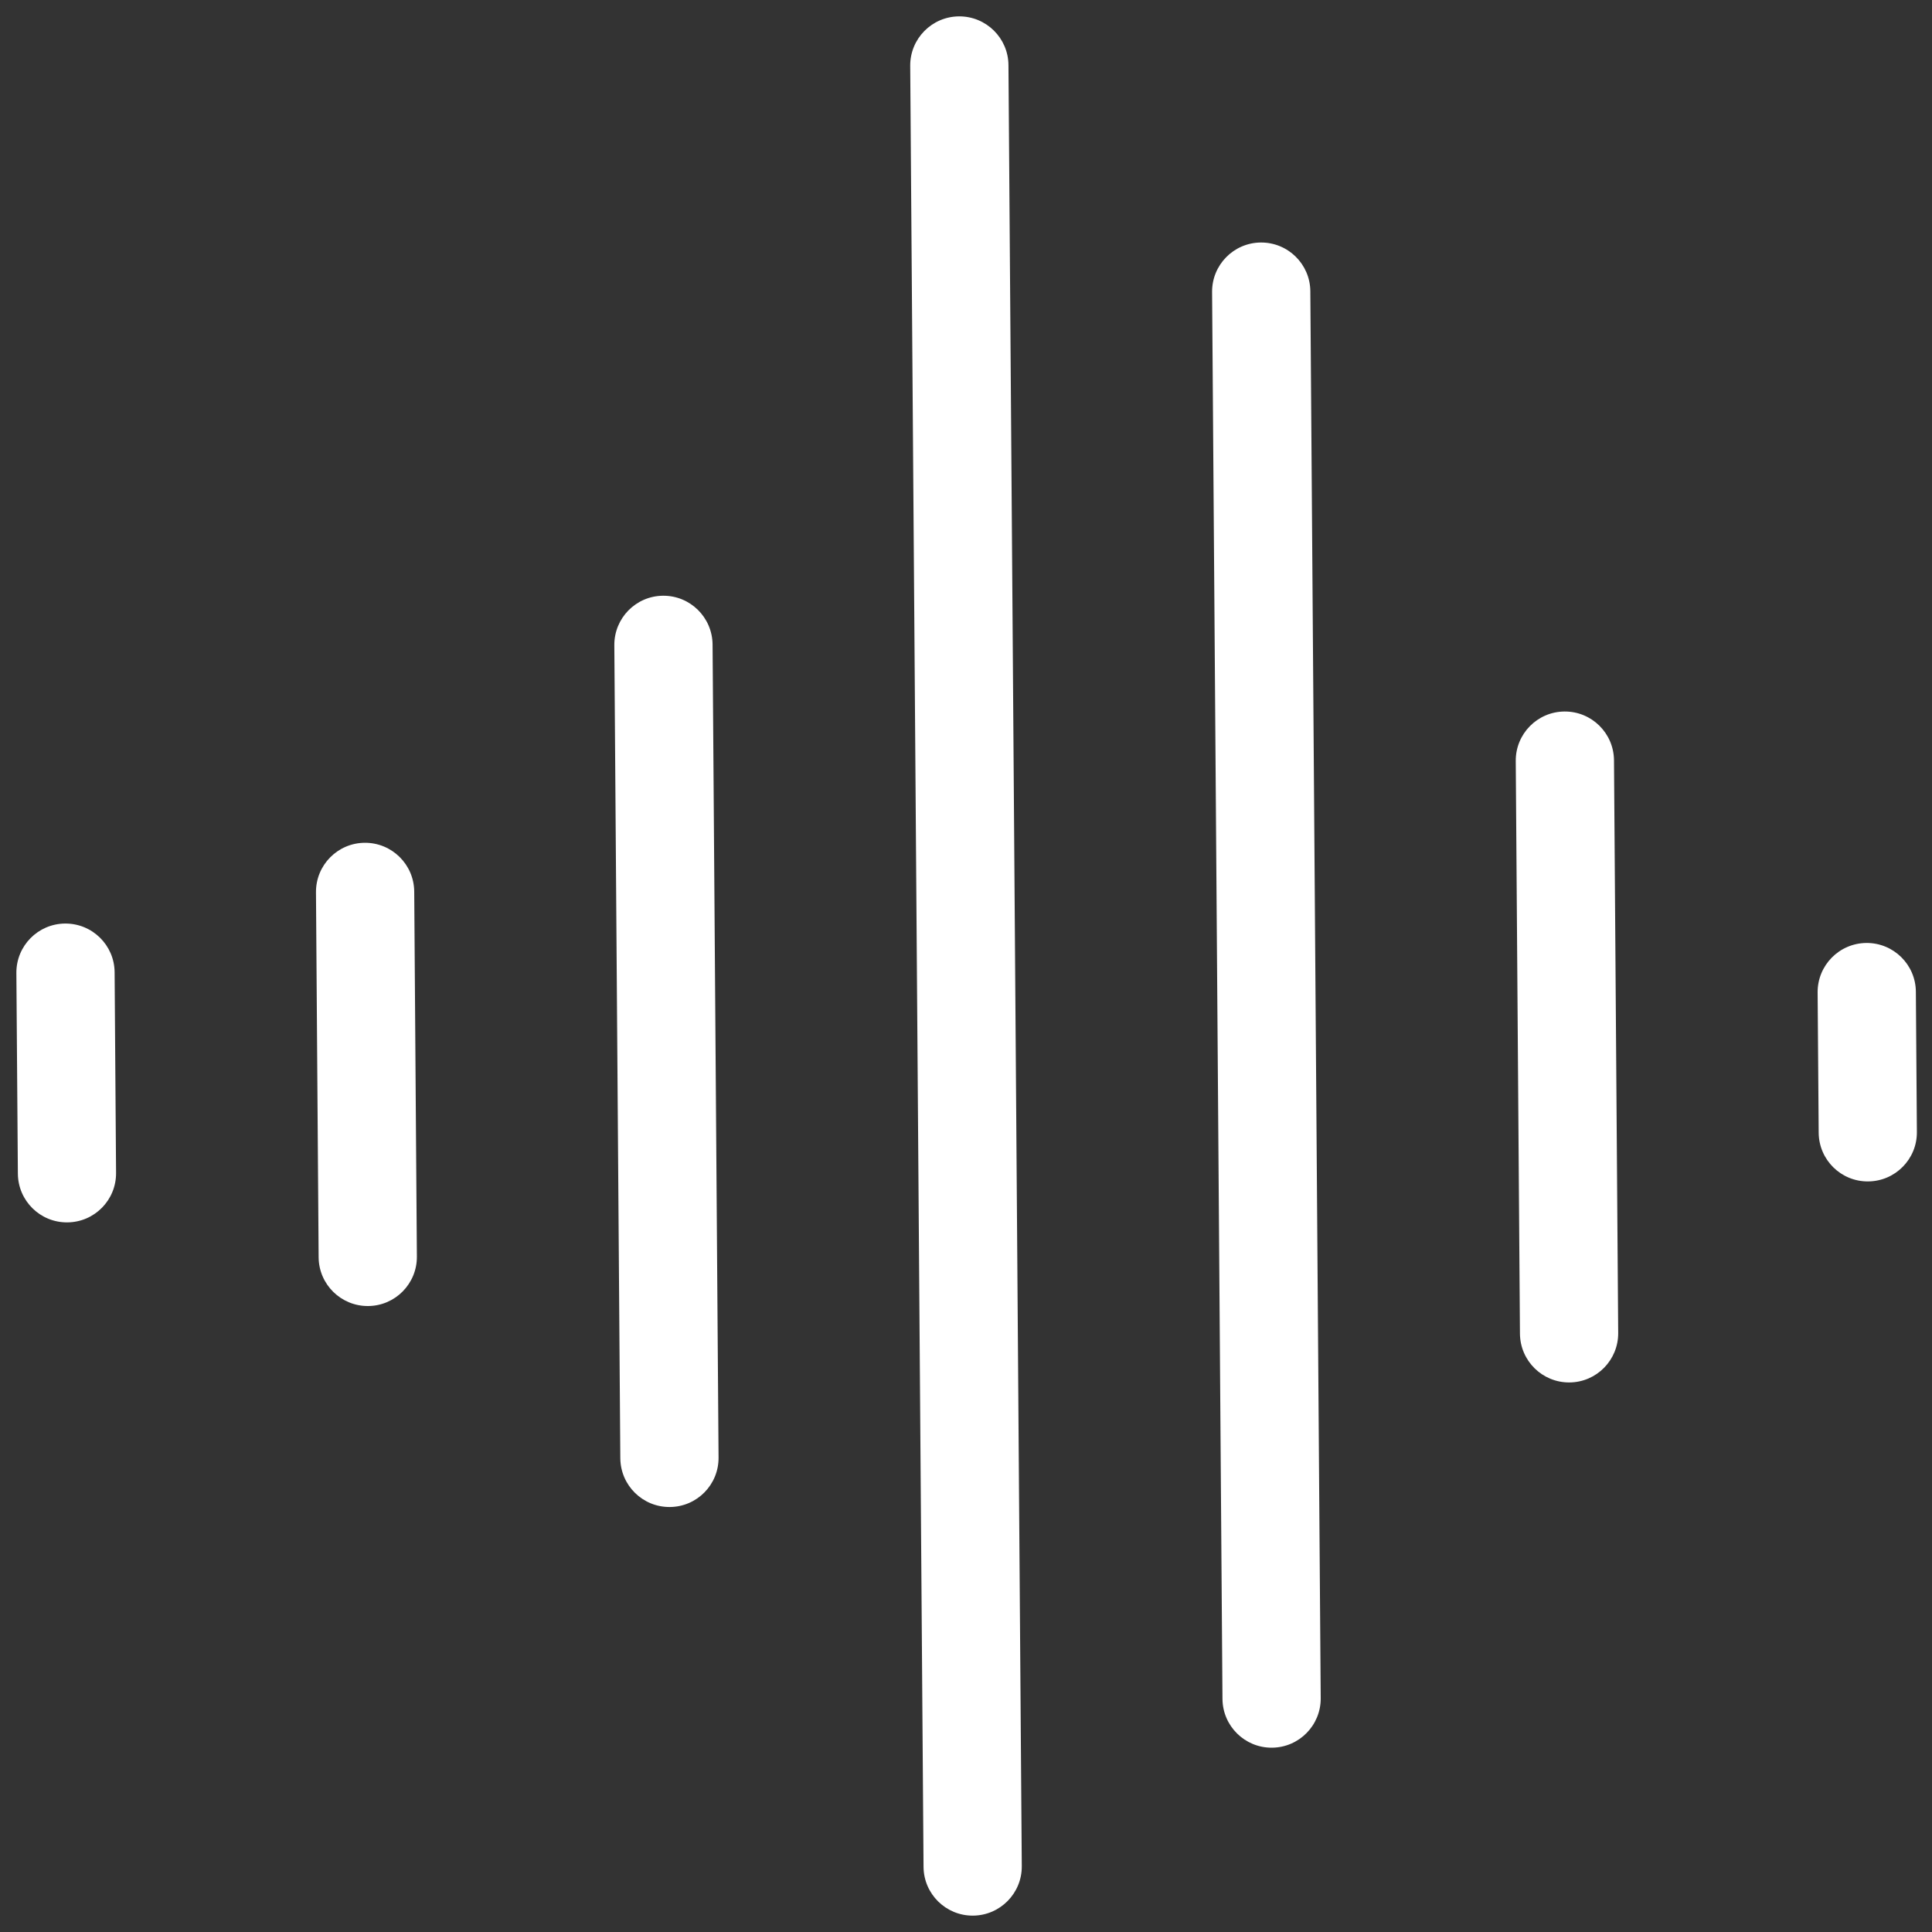 <?xml version="1.0" encoding="UTF-8"?>
<svg width="40px" height="40px" viewBox="0 0 40 40" version="1.1" xmlns="http://www.w3.org/2000/svg" xmlns:xlink="http://www.w3.org/1999/xlink">
    <rect x="0" y="0" width="40" height="40" fill="#333333" stroke="none"/>
    <!-- Generator: Sketch 52.6 (67491) - http://www.bohemiancoding.com/sketch -->
    <title>Group 11</title>
    <desc>Created with Sketch.</desc>
    <g id="Homepage" stroke="none" stroke-width="1" fill="none" fill-rule="evenodd">
        <g id="1.0---Homepage---Sticky-Banner---Clear-Menu" transform="translate(-283, -1272)" fill="#FFFFFF" fill-rule="nonzero">
            <g id="Health-Hazard-Block" transform="translate(0, 969)">
                <g id="Group-20" transform="translate(211, 280)">
                    <g id="Group-25" transform="translate(43, 0)">
                        <g id="Group-11" transform="translate(29, 23)">
                            <path d="M0.339,20.145 C0.335,19.583 0.787,19.125 1.348,19.121 C1.91,19.117 2.369,19.569 2.373,20.13 L2.403,24.284 C2.407,24.846 1.956,25.304 1.394,25.308 C0.832,25.313 0.374,24.861 0.37,24.299 L0.339,20.145 Z" id="Path"></path>
                            <path d="M6.542,18.473 C6.538,17.912 6.99,17.453 7.551,17.449 C8.113,17.445 8.571,17.897 8.576,18.458 L8.631,26.016 C8.635,26.577 8.183,27.036 7.622,27.04 C7.06,27.044 6.601,26.592 6.597,26.031 L6.542,18.473 Z" id="Path"></path>
                            <path d="M12.719,13.359 C12.715,12.797 13.166,12.338 13.728,12.334 C14.29,12.33 14.748,12.782 14.753,13.344 L14.877,30.177 C14.881,30.739 14.43,31.197 13.868,31.201 C13.306,31.205 12.848,30.754 12.843,30.192 L12.719,13.359 Z" id="Path"></path>
                            <path d="M18.845,1.363 C18.841,0.802 19.293,0.343 19.855,0.339 C20.416,0.335 20.875,0.787 20.879,1.348 L21.155,38.637 C21.159,39.198 20.707,39.657 20.145,39.661 C19.584,39.665 19.125,39.213 19.121,38.652 L18.845,1.363 Z" id="Path"></path>
                            <path d="M25.095,6.045 C25.091,5.484 25.543,5.025 26.104,5.021 C26.666,5.017 27.125,5.469 27.129,6.03 L27.344,35.159 C27.348,35.721 26.896,36.18 26.334,36.184 C25.773,36.188 25.314,35.736 25.31,35.174 L25.095,6.045 Z" id="Path"></path>
                            <path d="M31.382,15.755 C31.378,15.194 31.83,14.735 32.391,14.731 C32.953,14.727 33.411,15.179 33.416,15.74 L33.503,27.597 C33.507,28.159 33.055,28.618 32.494,28.622 C31.932,28.626 31.473,28.174 31.469,27.612 L31.382,15.755 Z" id="Path"></path>
                            <path d="M37.632,20.548 C37.628,19.986 38.08,19.528 38.641,19.523 C39.203,19.519 39.662,19.971 39.666,20.533 L39.687,23.436 C39.692,23.997 39.24,24.456 38.678,24.46 C38.116,24.465 37.658,24.013 37.654,23.451 L37.632,20.548 Z" id="Path"></path>
                        </g>
                    </g>
                </g>
            </g>
        </g>
    </g>
</svg>